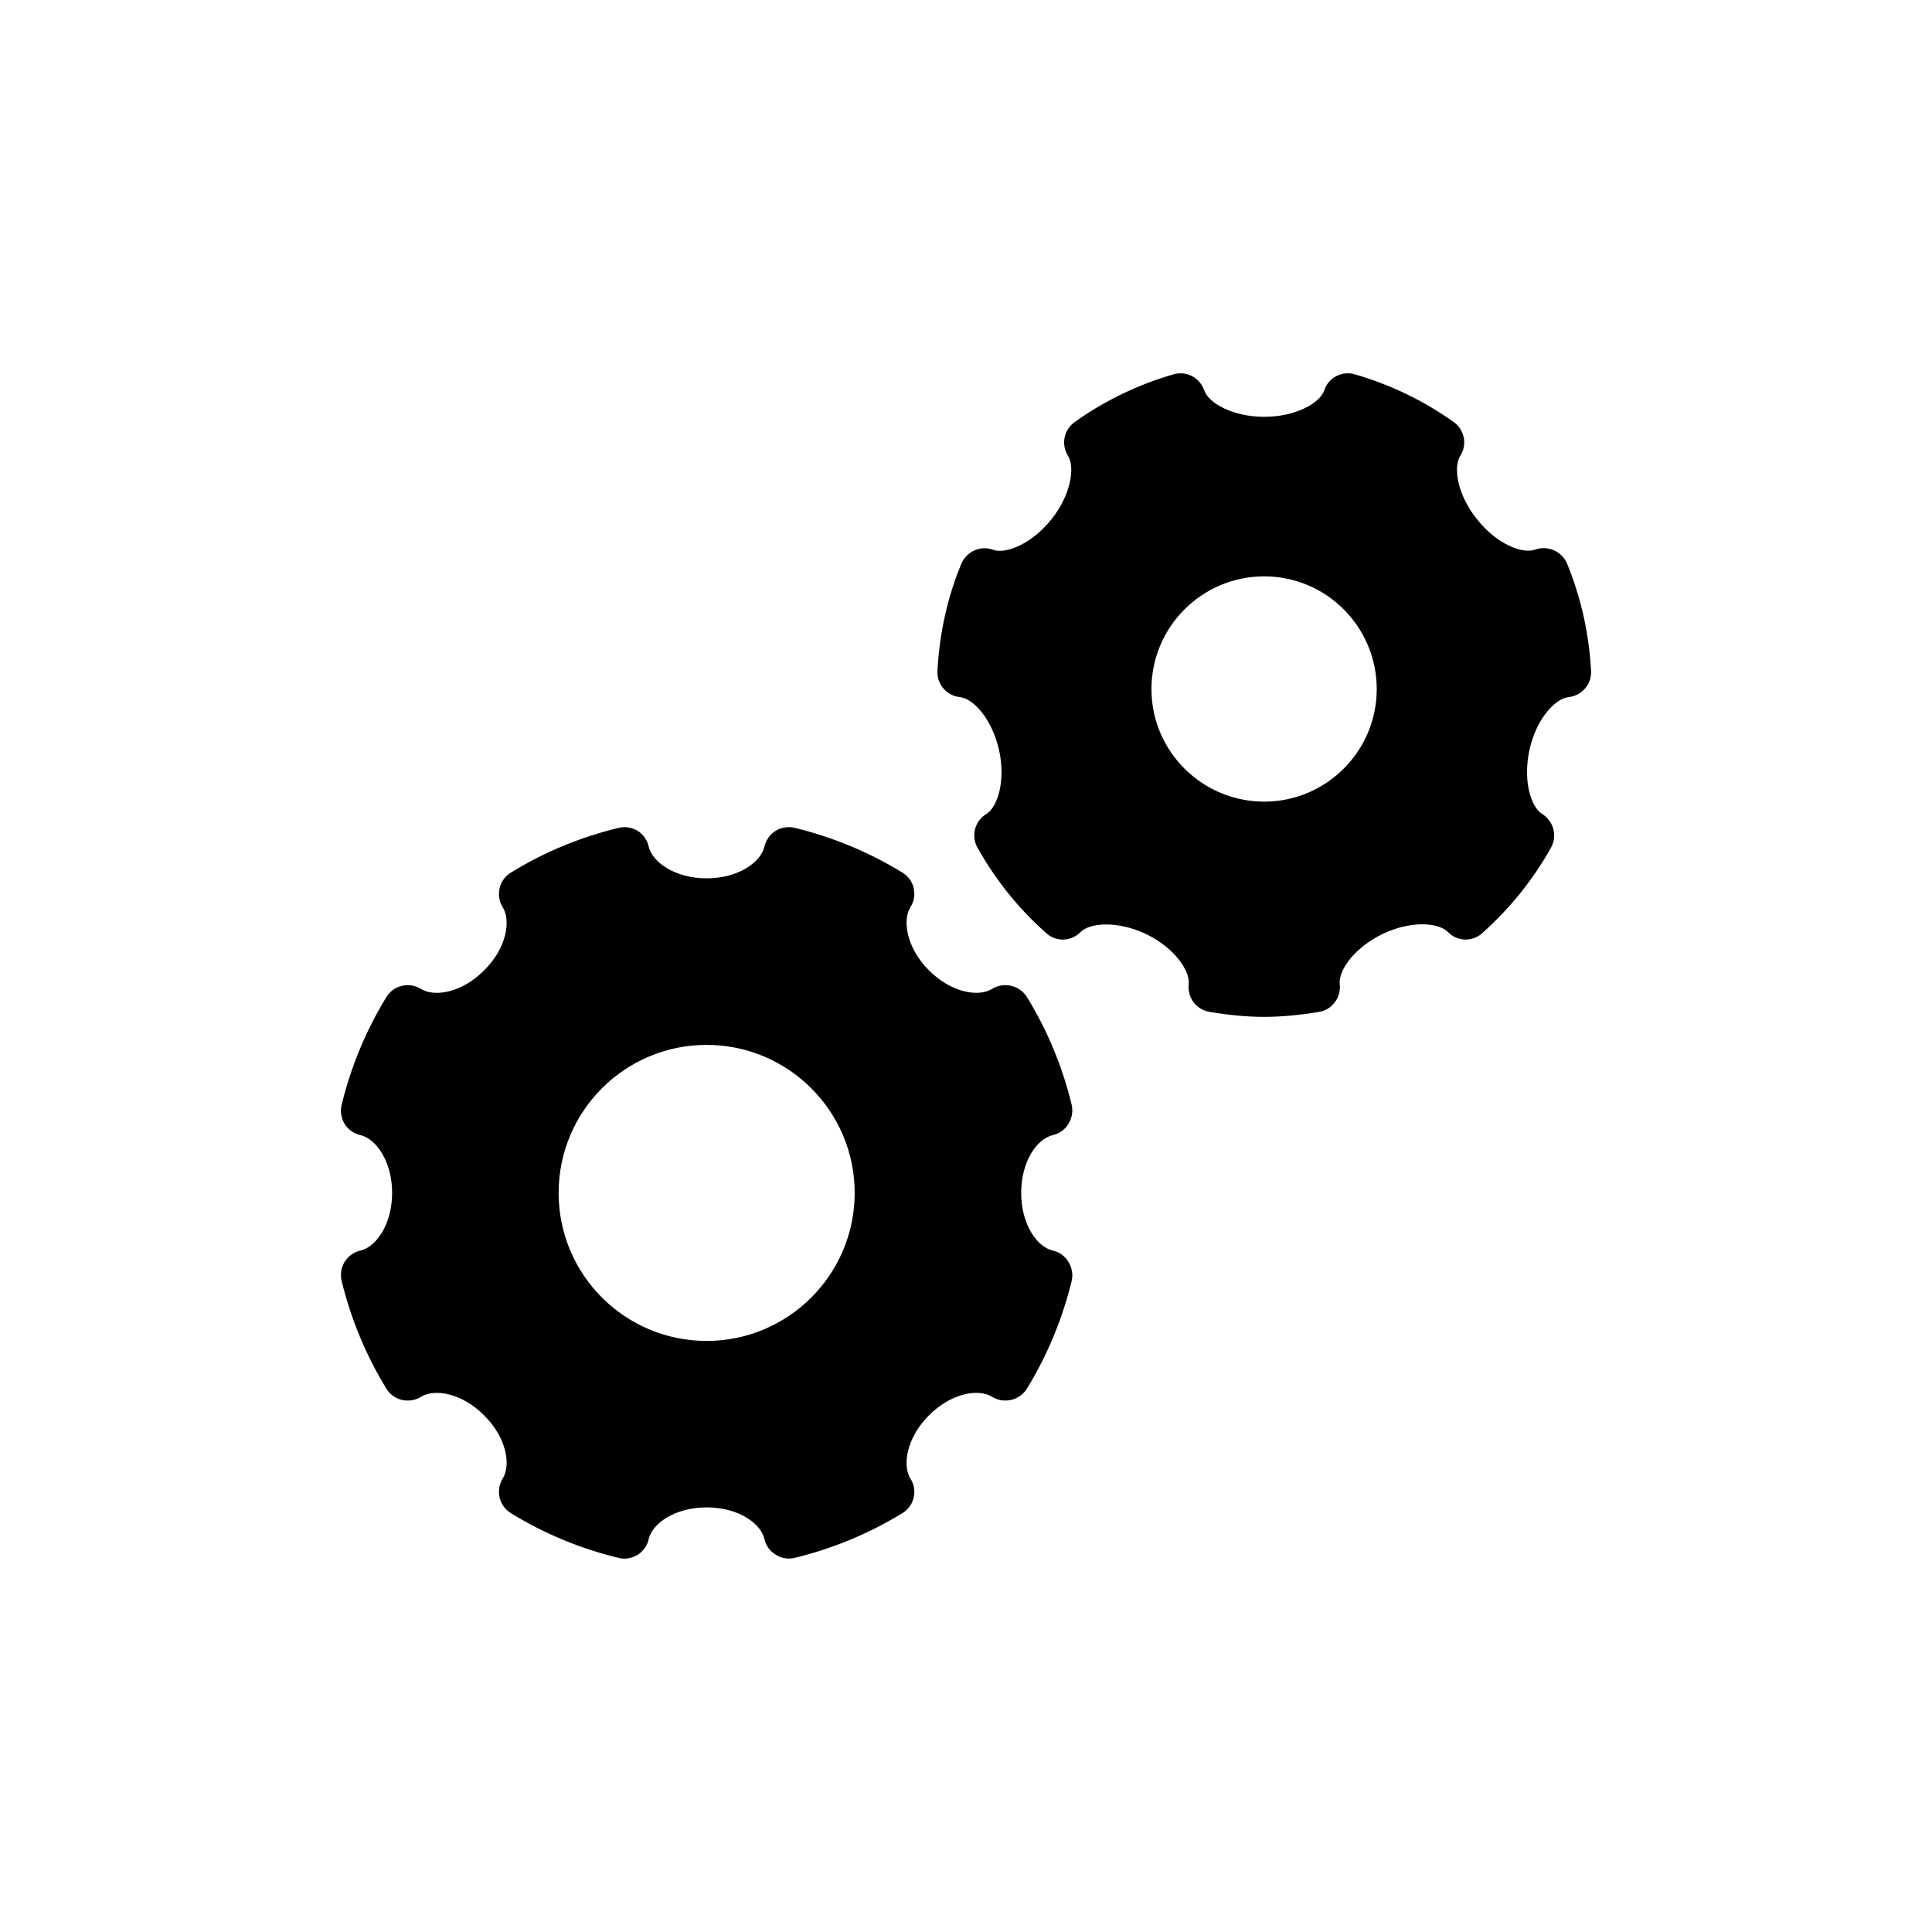 <?xml version="1.0" encoding="UTF-8"?>
<!-- Uploaded to: SVG Repo, www.svgrepo.com, Generator: SVG Repo Mixer Tools -->
<svg fill="#000000" width="800px" height="800px" version="1.1" viewBox="144 144 512 512" xmlns="http://www.w3.org/2000/svg">
 <g>
  <path d="m315.9 368.36c-0.332-1.723-1.457-3.246-2.914-4.176-1.523-0.93-3.312-1.191-5.035-0.797-10.137 2.453-19.746 6.426-28.559 11.859-1.523 0.926-2.586 2.387-2.981 4.109-0.398 1.723-0.133 3.578 0.793 5.035 2.254 3.578 1.059 10.867-4.902 16.762-5.898 5.965-13.188 7.156-16.766 4.902-1.523-0.926-3.312-1.191-5.035-0.793-1.723 0.398-3.18 1.457-4.109 2.981-5.434 8.879-9.41 18.488-11.859 28.559-0.398 1.723-0.133 3.512 0.793 5.035 0.926 1.523 2.453 2.586 4.176 2.981 4.109 0.926 8.414 6.891 8.414 15.305 0 8.414-4.309 14.379-8.414 15.305-1.723 0.398-3.246 1.457-4.176 2.981-0.926 1.523-1.191 3.312-0.793 5.035 2.453 10.07 6.426 19.68 11.859 28.559 0.926 1.523 2.387 2.586 4.109 2.981 1.723 0.398 3.578 0.133 5.035-0.793 3.578-2.254 10.867-1.059 16.766 4.902 5.965 5.898 7.156 13.188 4.902 16.766-0.926 1.457-1.191 3.312-0.793 5.035 0.398 1.723 1.457 3.18 2.981 4.109 8.812 5.434 18.422 9.41 28.559 11.859 0.465 0.133 0.992 0.199 1.523 0.199 1.191 0 2.453-0.398 3.512-0.996 1.457-0.992 2.586-2.453 2.914-4.176 0.996-4.176 6.957-8.414 15.371-8.414 8.414 0 14.379 4.242 15.305 8.414 0.398 1.723 1.457 3.18 2.981 4.109 1.523 0.992 3.312 1.258 5.035 0.859 10.07-2.453 19.68-6.426 28.559-11.859 1.523-0.926 2.586-2.387 2.981-4.109 0.398-1.723 0.133-3.578-0.863-5.035-2.188-3.578-0.992-10.867 4.902-16.766 5.965-5.965 13.188-7.156 16.766-4.902 1.523 0.926 3.312 1.191 5.035 0.793 1.723-0.398 3.246-1.457 4.176-2.981 5.434-8.879 9.41-18.488 11.863-28.559 0.398-1.723 0.066-3.512-0.863-5.035-0.926-1.523-2.387-2.586-4.109-2.981-4.176-0.93-8.414-6.891-8.414-15.305 0-8.414 4.242-14.379 8.414-15.305 1.723-0.398 3.18-1.457 4.109-2.981 0.926-1.523 1.258-3.312 0.863-5.035-2.453-10.137-6.43-19.746-11.863-28.559-0.926-1.523-2.453-2.582-4.176-2.981-1.723-0.398-3.512-0.133-5.035 0.793-3.578 2.254-10.801 1.059-16.766-4.902-5.898-5.898-7.09-13.188-4.902-16.762 0.996-1.457 1.258-3.312 0.863-5.035-0.398-1.723-1.457-3.18-2.981-4.109-8.879-5.434-18.488-9.41-28.559-11.859-1.723-0.398-3.512-0.133-5.035 0.797-1.523 0.926-2.586 2.453-2.981 4.176-0.926 4.109-6.891 8.414-15.305 8.414-8.414 0.004-14.379-4.301-15.371-8.41zm54.598 91.773c0 21.668-17.625 39.227-39.227 39.227-21.668 0-39.227-17.559-39.227-39.227 0-21.668 17.559-39.227 39.227-39.227 21.602 0 39.227 17.559 39.227 39.227z"/>
  <path d="m529.26 255.85c-8.016-5.699-16.828-9.941-26.238-12.656-3.379-0.996-6.957 0.863-8.086 4.242-1.125 3.379-7.555 7.023-15.902 7.023s-14.777-3.644-15.902-7.023c-1.191-3.379-4.703-5.234-8.148-4.242-9.344 2.715-18.223 6.957-26.172 12.656-2.914 2.055-3.644 5.965-1.789 8.945 1.922 3.047 0.793 10.336-4.375 16.828-5.234 6.559-12.125 9.277-15.438 8.086-3.312-1.258-7.023 0.398-8.414 3.644-3.711 8.879-5.832 18.488-6.359 28.426-0.199 3.512 2.387 6.559 5.898 6.957 3.644 0.398 8.48 5.699 10.402 13.914 1.855 8.148-0.332 15.238-3.379 17.094-3.047 1.855-4.043 5.766-2.32 8.879 4.703 8.414 10.801 16.102 18.223 22.66 2.586 2.387 6.625 2.254 9.078-0.266 2.519-2.519 9.871-3.047 17.426 0.531 7.488 3.644 11.66 9.738 11.266 13.32-0.398 3.512 1.988 6.691 5.5 7.289 5.168 0.863 9.938 1.324 14.512 1.324 4.57 0 9.344-0.465 14.578-1.324 3.445-0.598 5.832-3.844 5.434-7.289-0.398-3.644 3.711-9.609 11.266-13.32 7.621-3.644 14.844-3.113 17.426-0.531 2.453 2.519 6.492 2.648 9.078 0.266 7.422-6.625 13.516-14.246 18.223-22.66 1.723-3.113 0.664-7.023-2.32-8.879-2.254-1.391-4.043-5.699-4.043-11.133 0-1.855 0.199-3.91 0.664-5.965 1.855-8.215 6.758-13.52 10.402-13.914 3.512-0.398 6.098-3.445 5.898-6.957-0.531-10.004-2.715-19.547-6.359-28.426-1.391-3.246-5.102-4.902-8.414-3.711-3.379 1.258-10.27-1.457-15.438-8.02-5.234-6.492-6.359-13.781-4.441-16.828 1.91-2.977 1.113-6.953-1.734-8.941zm-50.227 100.59c-16.5 0-29.883-13.383-29.883-29.816 0-16.5 13.383-29.883 29.883-29.883 16.434 0 29.816 13.383 29.816 29.883 0.004 16.43-13.383 29.816-29.816 29.816z"/>
 </g>
</svg>